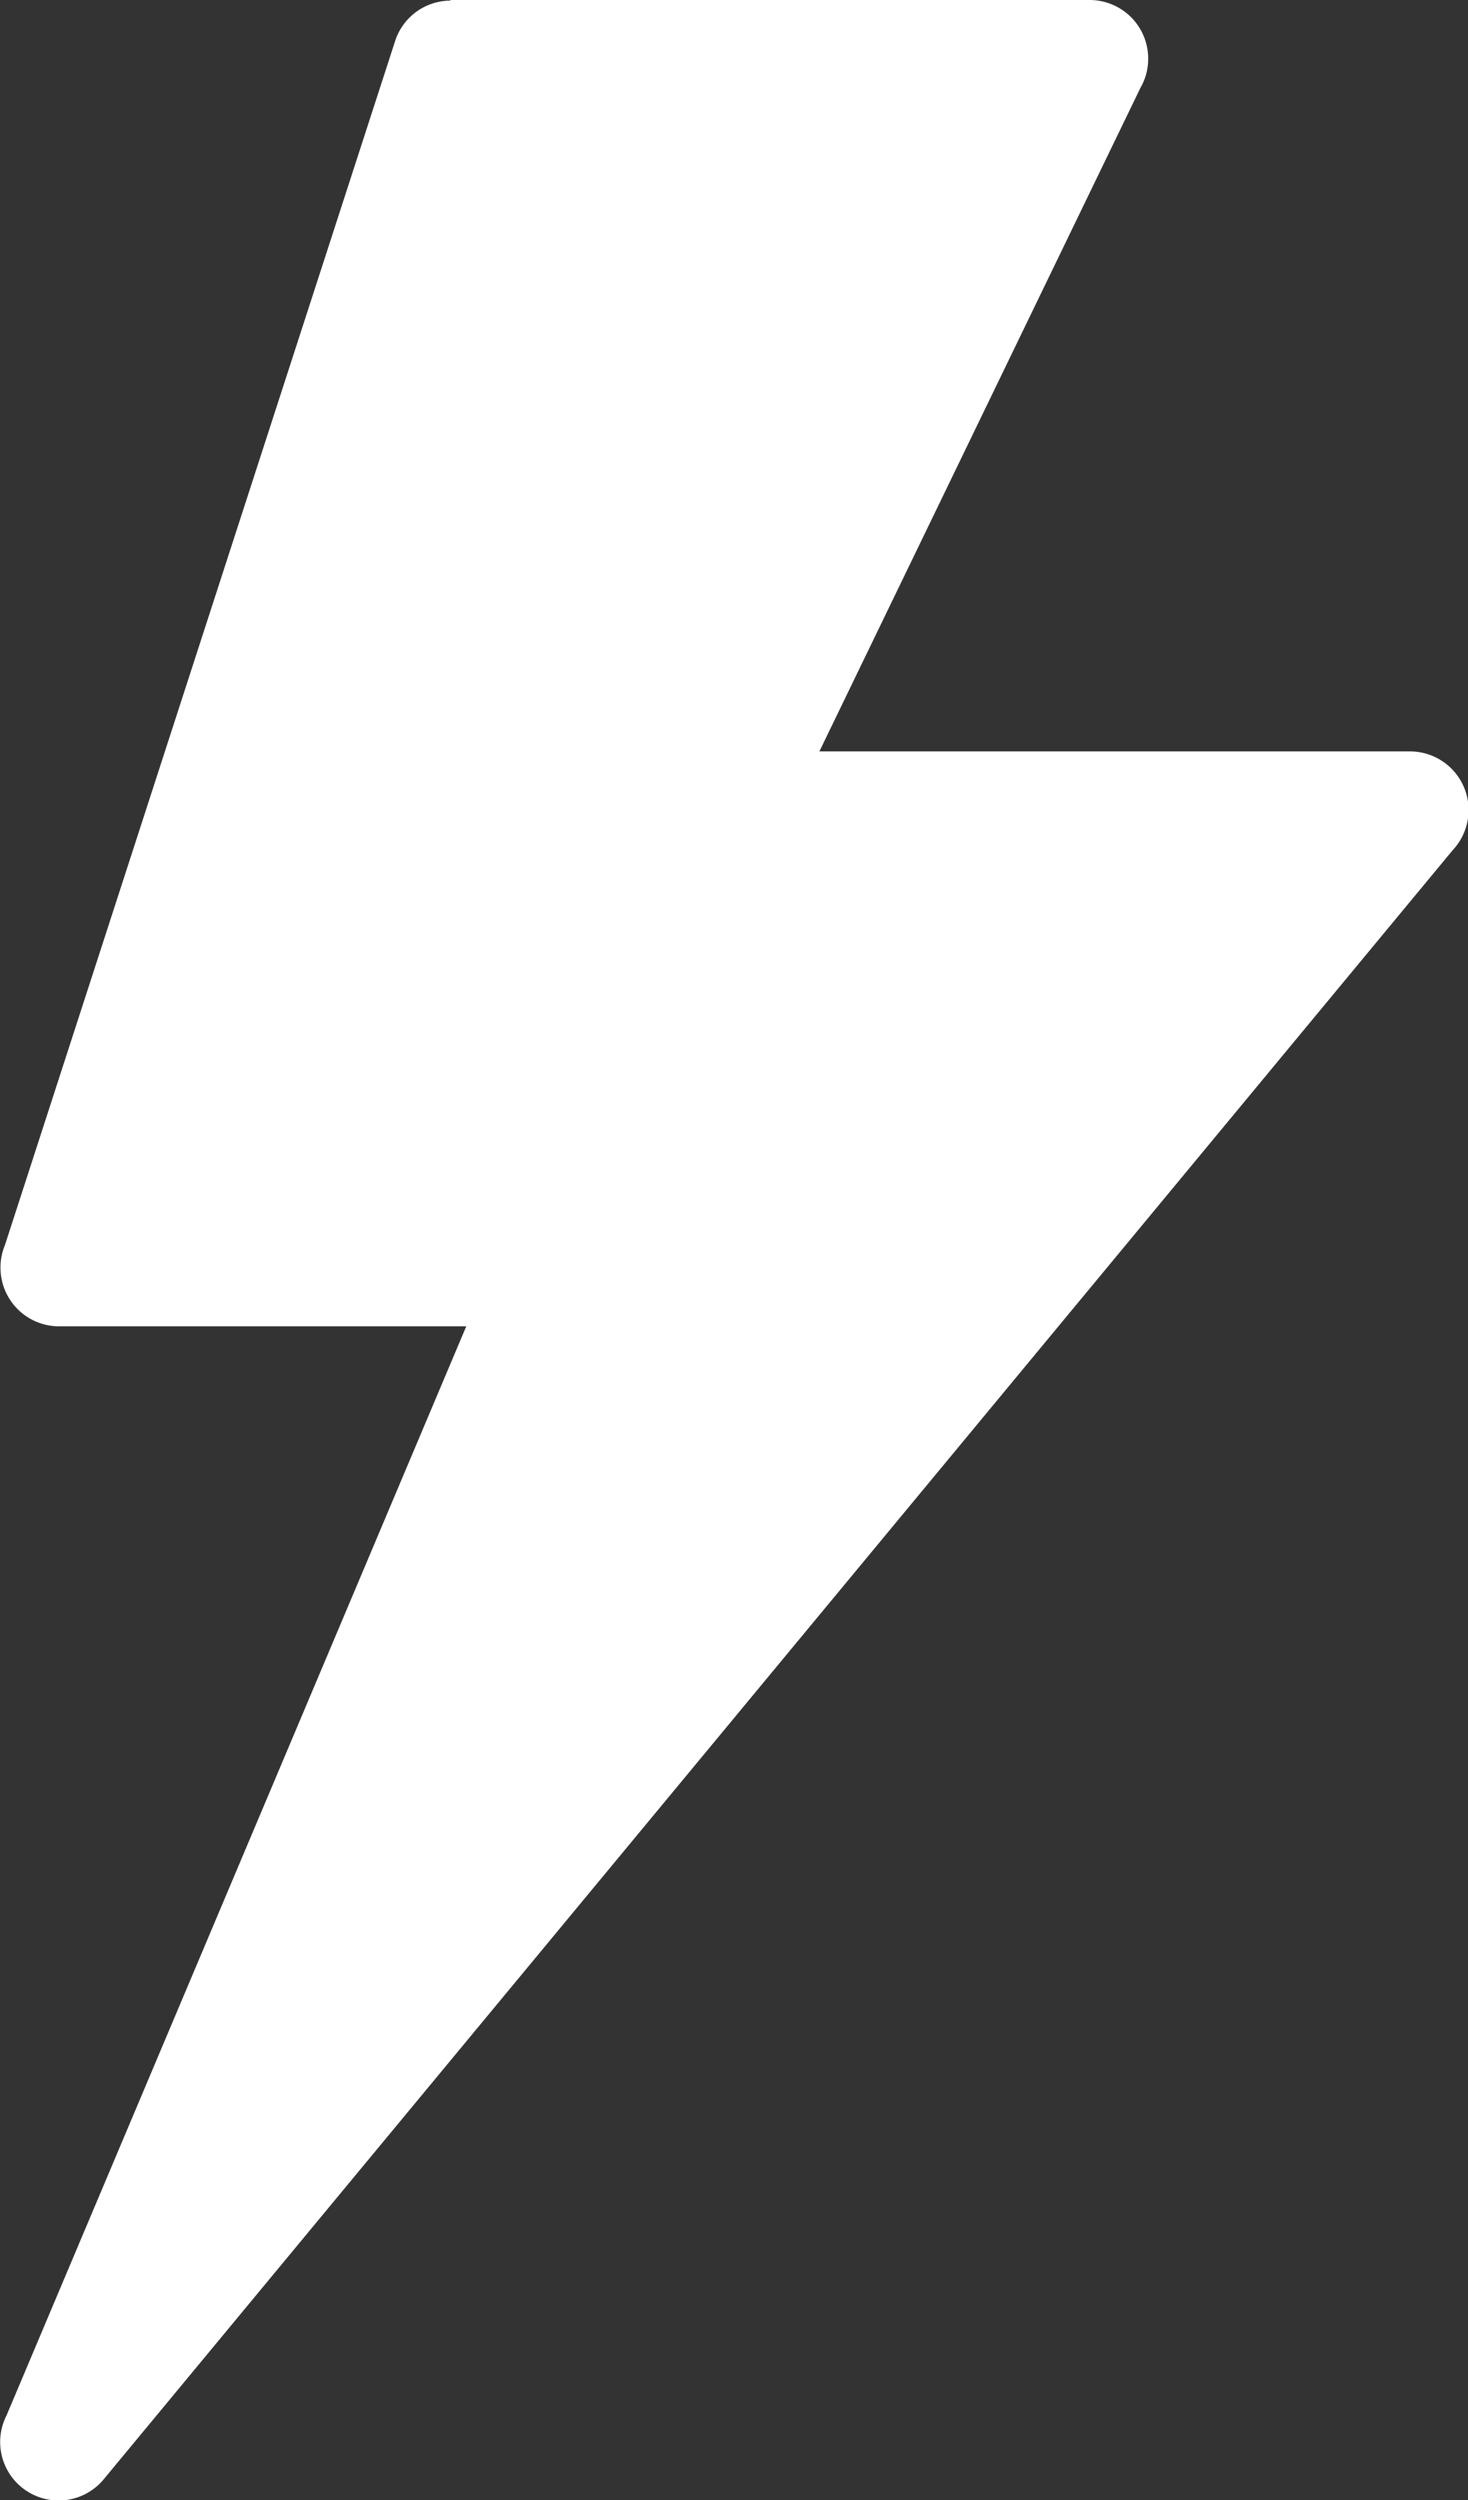 <svg xmlns="http://www.w3.org/2000/svg" width="11.898" height="20.256" viewBox="0 0 11.898 20.256">
  <rect x="0" y="0" width="11.898" height="20.256" fill="#333333" stroke="none"/>
  <path id="Path_68" data-name="Path 68" d="M24.881,1.012h5.183a.475.475,0,0,1,.475.475.469.469,0,0,1-.063.237L27.874,7.1h4.782a.475.475,0,0,1,.351.8L22.073,21.1a.474.474,0,0,1-.787-.518l3.726-8.824h-3.3a.475.475,0,0,1-.475-.475.469.469,0,0,1,.036-.183l3.162-9.754a.473.473,0,0,1,.451-.329v0Z" transform="translate(-21.233 -1.012)" fill="#fff"/>
</svg>
